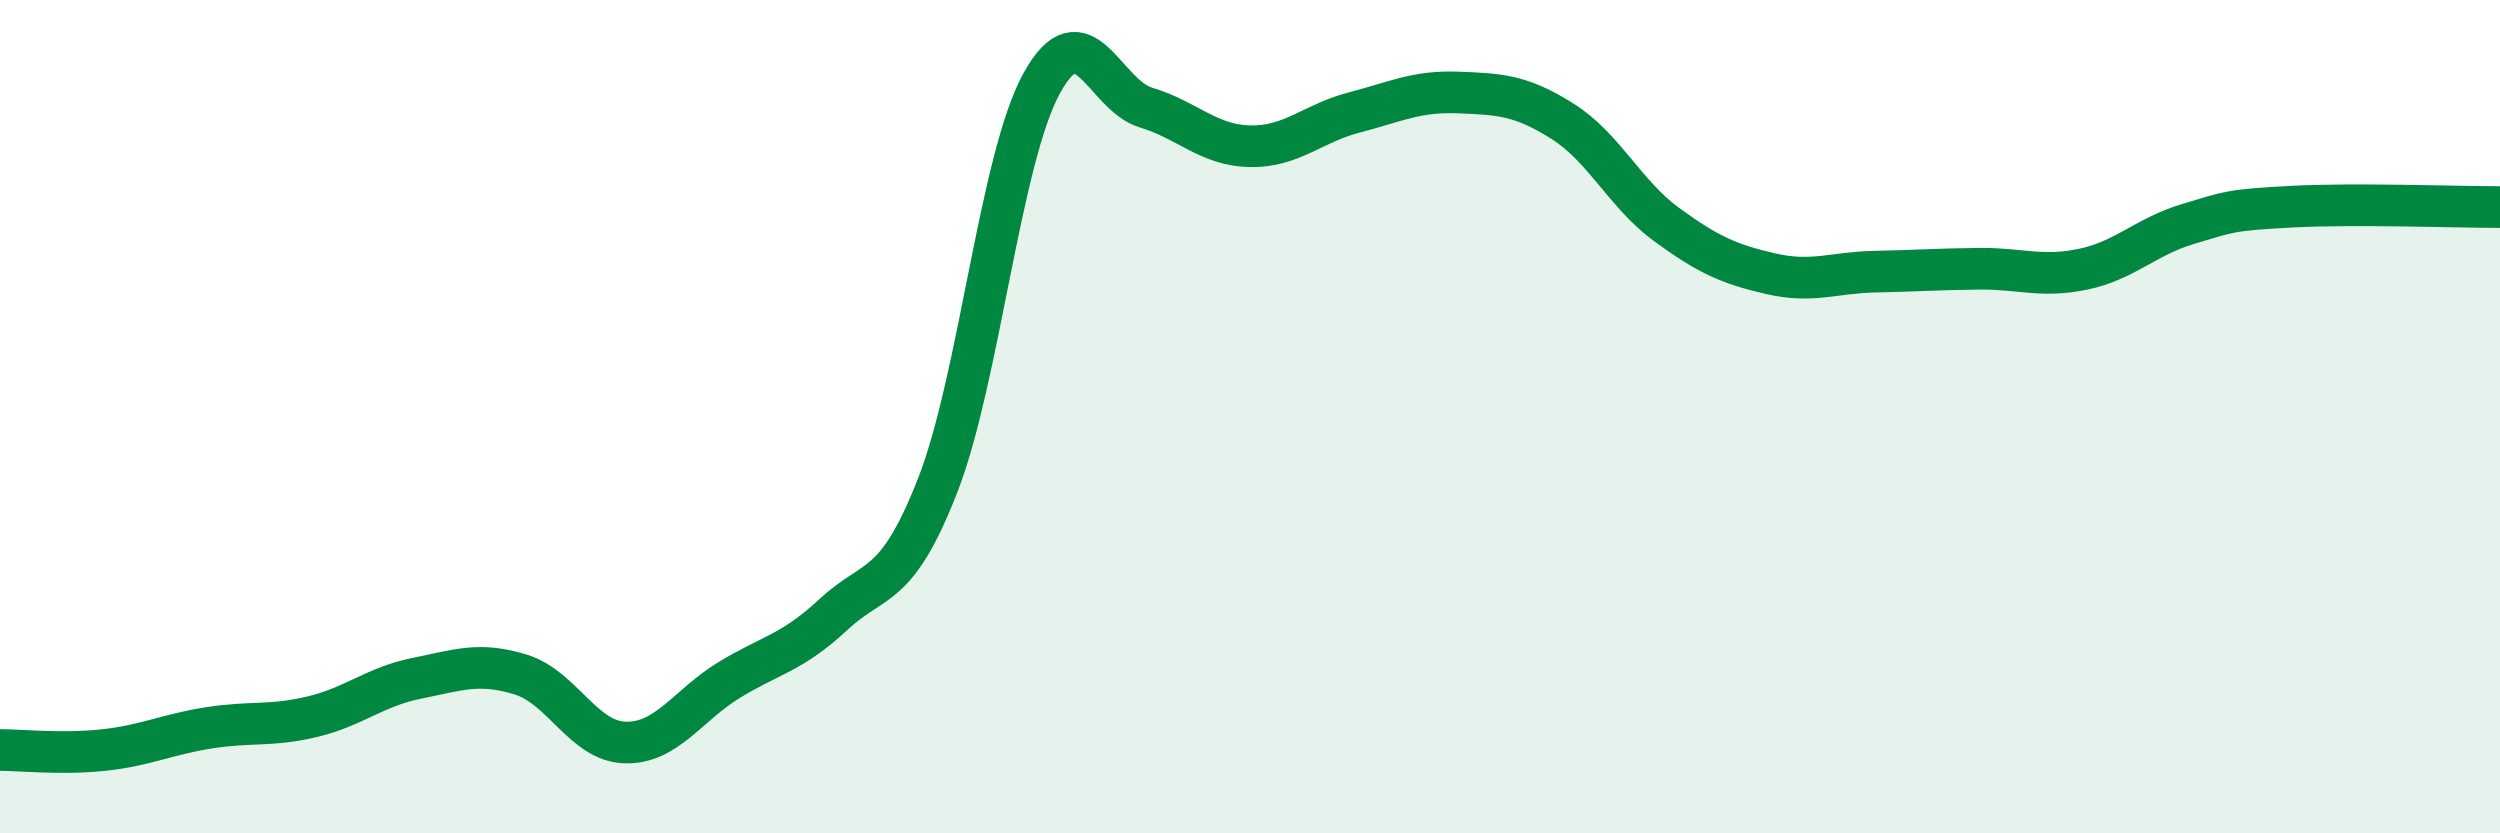 
    <svg width="60" height="20" viewBox="0 0 60 20" xmlns="http://www.w3.org/2000/svg">
      <path
        d="M 0,18 C 0.5,18 1.5,18.11 2.5,18 C 3.5,17.89 4,17.63 5,17.47 C 6,17.31 6.5,17.44 7.5,17.2 C 8.5,16.96 9,16.48 10,16.28 C 11,16.08 11.5,15.88 12.5,16.19 C 13.5,16.5 14,17.79 15,17.82 C 16,17.85 16.5,16.93 17.5,16.32 C 18.5,15.71 19,15.68 20,14.75 C 21,13.82 21.5,14.21 22.5,11.66 C 23.5,9.11 24,3.82 25,2 C 26,0.18 26.5,2.28 27.5,2.58 C 28.5,2.88 29,3.49 30,3.51 C 31,3.53 31.5,2.96 32.5,2.7 C 33.5,2.44 34,2.18 35,2.22 C 36,2.26 36.5,2.28 37.5,2.91 C 38.5,3.54 39,4.66 40,5.39 C 41,6.12 41.5,6.34 42.5,6.57 C 43.5,6.8 44,6.54 45,6.52 C 46,6.5 46.5,6.46 47.5,6.45 C 48.5,6.44 49,6.67 50,6.46 C 51,6.25 51.5,5.68 52.5,5.38 C 53.5,5.08 53.5,5.04 55,4.96 C 56.5,4.88 59,4.97 60,4.97L60 20L0 20Z"
        fill="#008740"
        opacity="0.1"
        stroke-linecap="round"
        stroke-linejoin="round"
      />
      <path
        d="M 0,18 C 0.5,18 1.5,18.11 2.5,18 C 3.5,17.89 4,17.63 5,17.47 C 6,17.31 6.5,17.44 7.5,17.2 C 8.5,16.96 9,16.48 10,16.28 C 11,16.08 11.5,15.88 12.5,16.19 C 13.5,16.5 14,17.79 15,17.82 C 16,17.85 16.5,16.93 17.5,16.32 C 18.5,15.71 19,15.68 20,14.75 C 21,13.82 21.5,14.21 22.5,11.66 C 23.5,9.11 24,3.82 25,2 C 26,0.18 26.5,2.28 27.5,2.58 C 28.5,2.88 29,3.49 30,3.51 C 31,3.53 31.5,2.96 32.5,2.7 C 33.5,2.44 34,2.18 35,2.22 C 36,2.26 36.5,2.28 37.5,2.91 C 38.5,3.54 39,4.66 40,5.39 C 41,6.12 41.5,6.34 42.5,6.57 C 43.5,6.8 44,6.54 45,6.52 C 46,6.5 46.5,6.46 47.5,6.45 C 48.5,6.44 49,6.67 50,6.46 C 51,6.25 51.5,5.68 52.5,5.38 C 53.5,5.08 53.5,5.04 55,4.96 C 56.5,4.88 59,4.97 60,4.97"
        stroke="#008740"
        stroke-width="1"
        fill="none"
        stroke-linecap="round"
        stroke-linejoin="round"
      />
    </svg>
  
